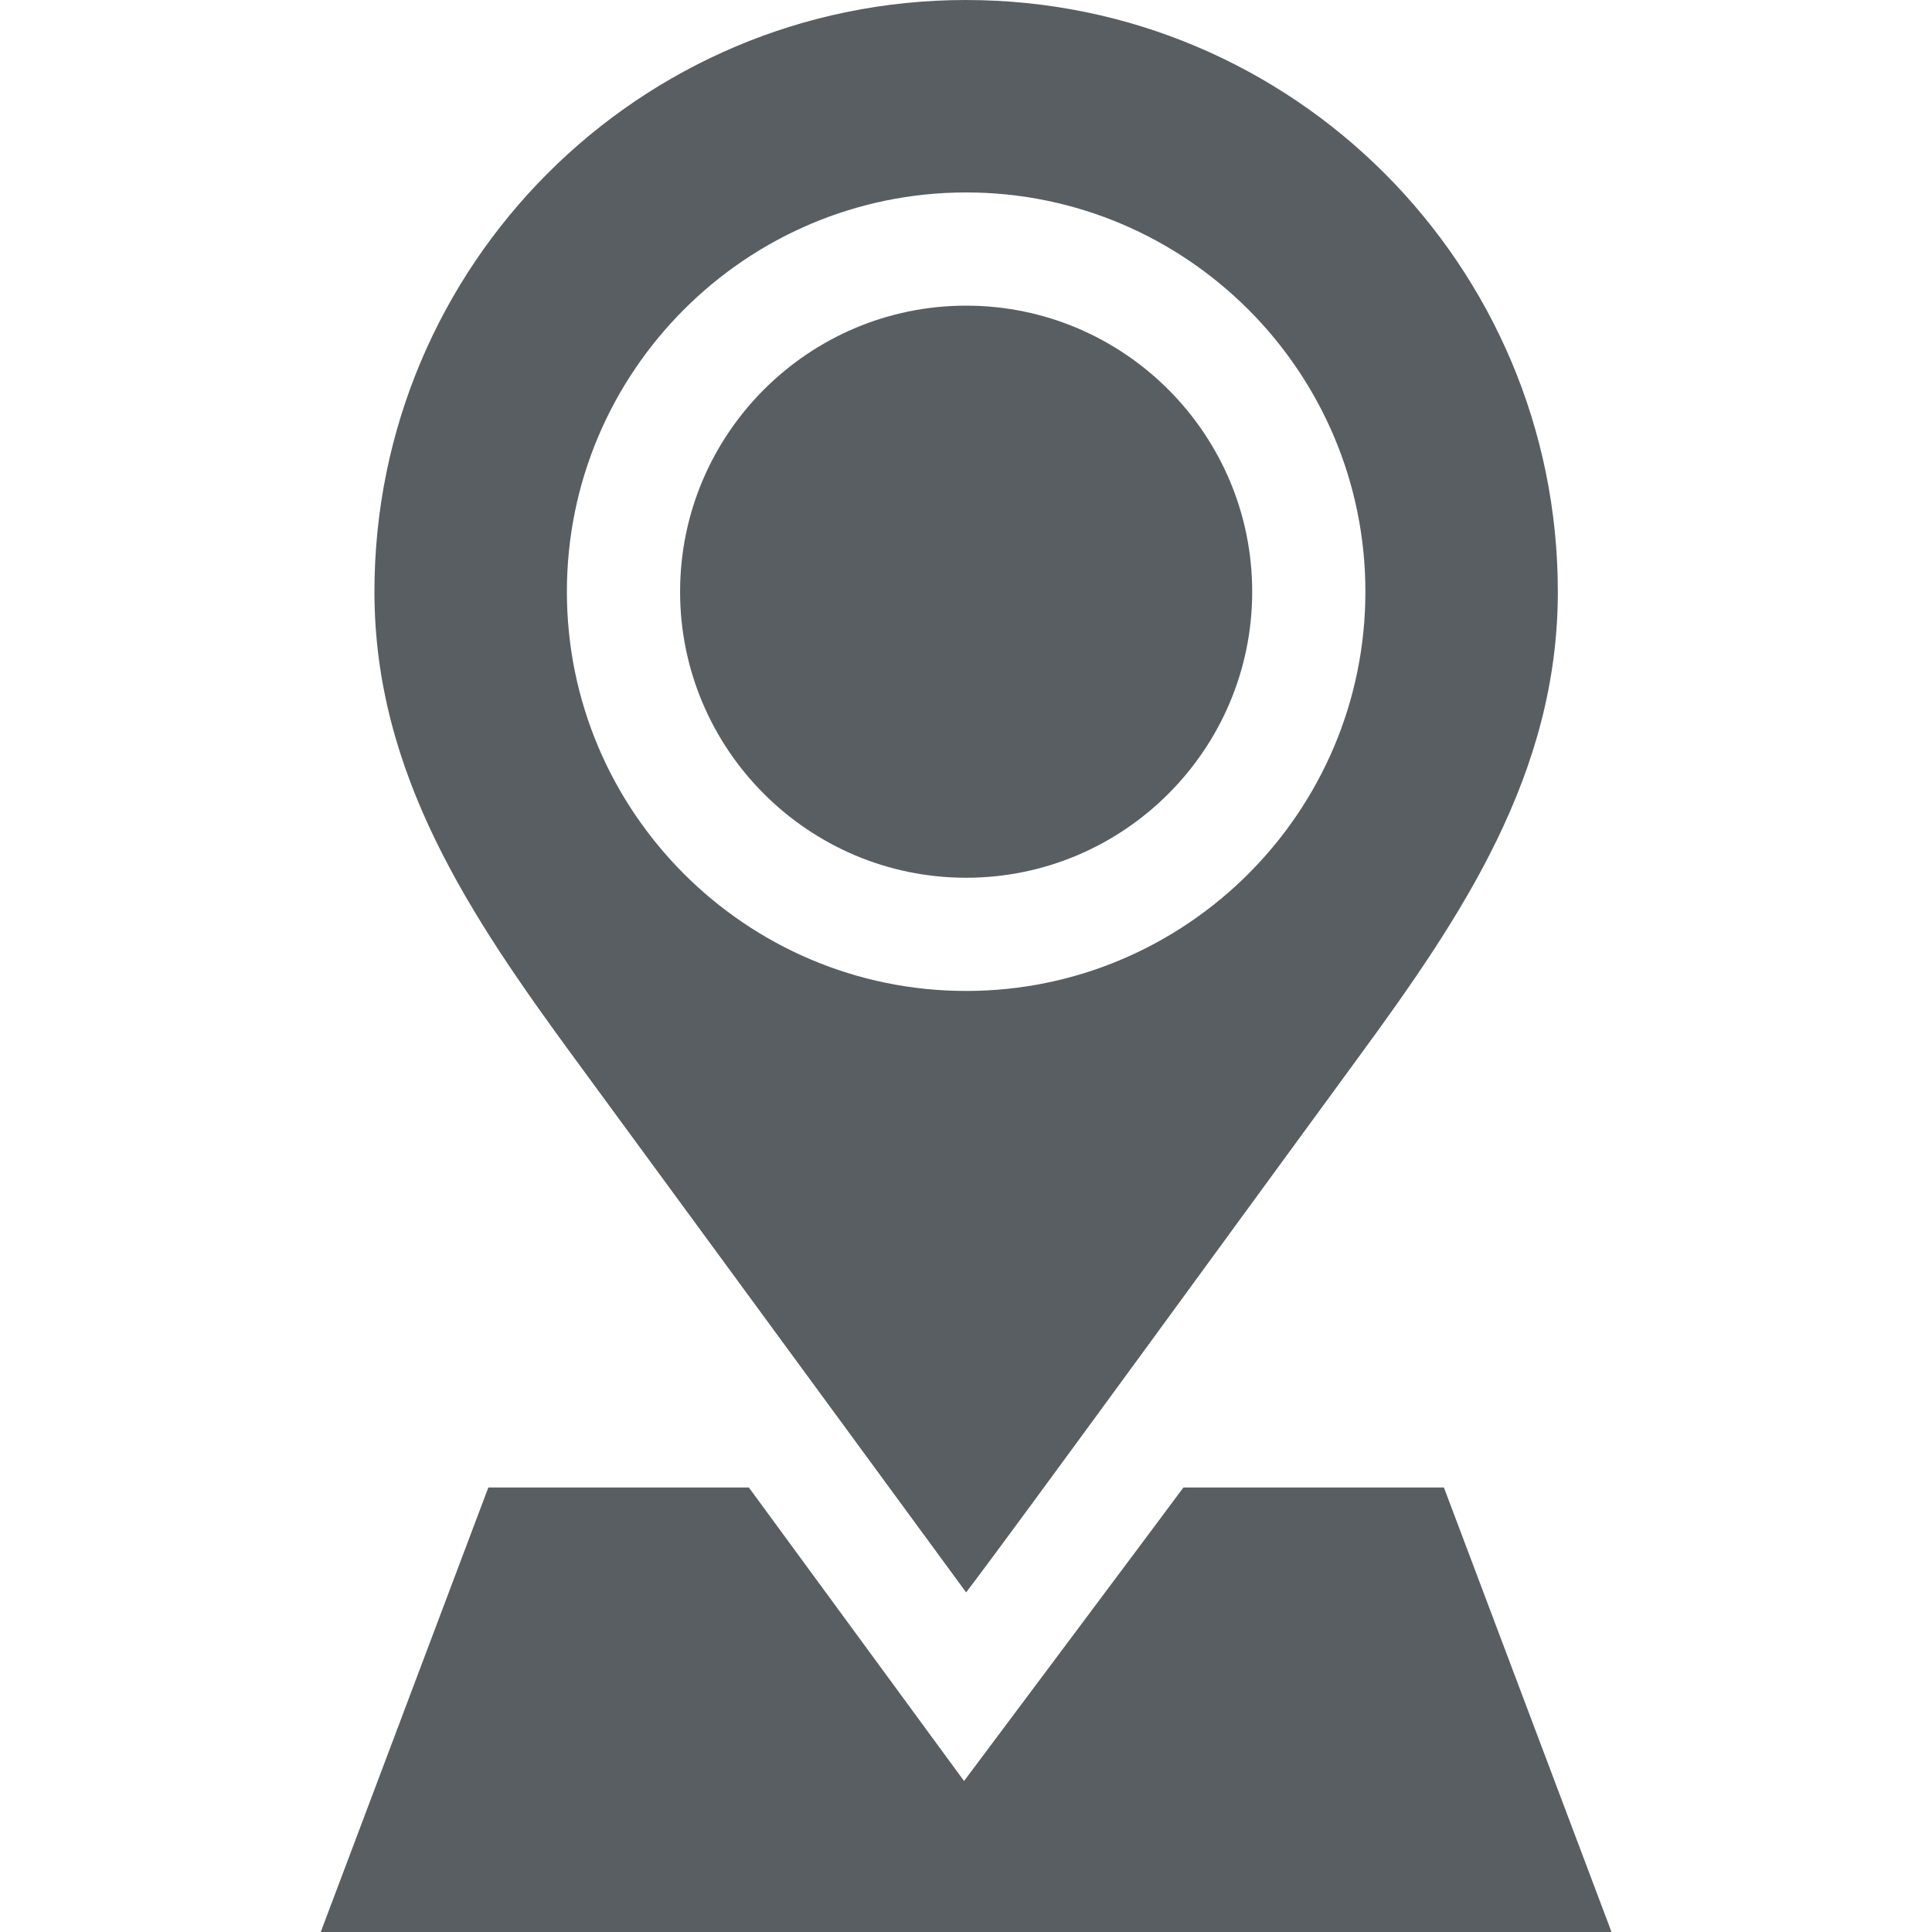 <?xml version="1.0" encoding="UTF-8"?> <svg xmlns="http://www.w3.org/2000/svg" width="512" height="512" viewBox="0 0 512 512" fill="none"> <path d="M331.844 156.809C331.844 115.008 297.836 81 256.035 81C214.238 81 180.23 115.008 180.23 156.809C180.23 198.605 214.234 232.613 256.035 232.613C297.835 232.613 331.844 198.605 331.844 156.809Z" fill="#595E63"></path> <path d="M256.035 422C267.781 406.7 336.648 312.055 359.832 280.434C387.406 242.828 412.844 205.098 412.844 156.809C412.844 70.207 342.637 0.004 256.035 0.004L256.015 0C169.41 0 99.23 70.203 99.23 156.805C99.23 205.094 124.664 242.828 152.238 280.434C175.426 312.054 256.035 422 256.035 422ZM150.23 156.809C150.23 98.465 197.695 51 256.035 51C314.379 51 361.844 98.465 361.844 156.809C361.844 215.149 314.379 262.613 256.035 262.613C197.695 262.613 150.23 215.148 150.23 156.809Z" fill="#595E63"></path> <path d="M313.621 394.203C310.516 398.445 255.484 471.984 255.484 471.984L198.457 394.204H129.414L85 512H427.07L382.652 394.203H313.621Z" fill="#595E63"></path> </svg> 